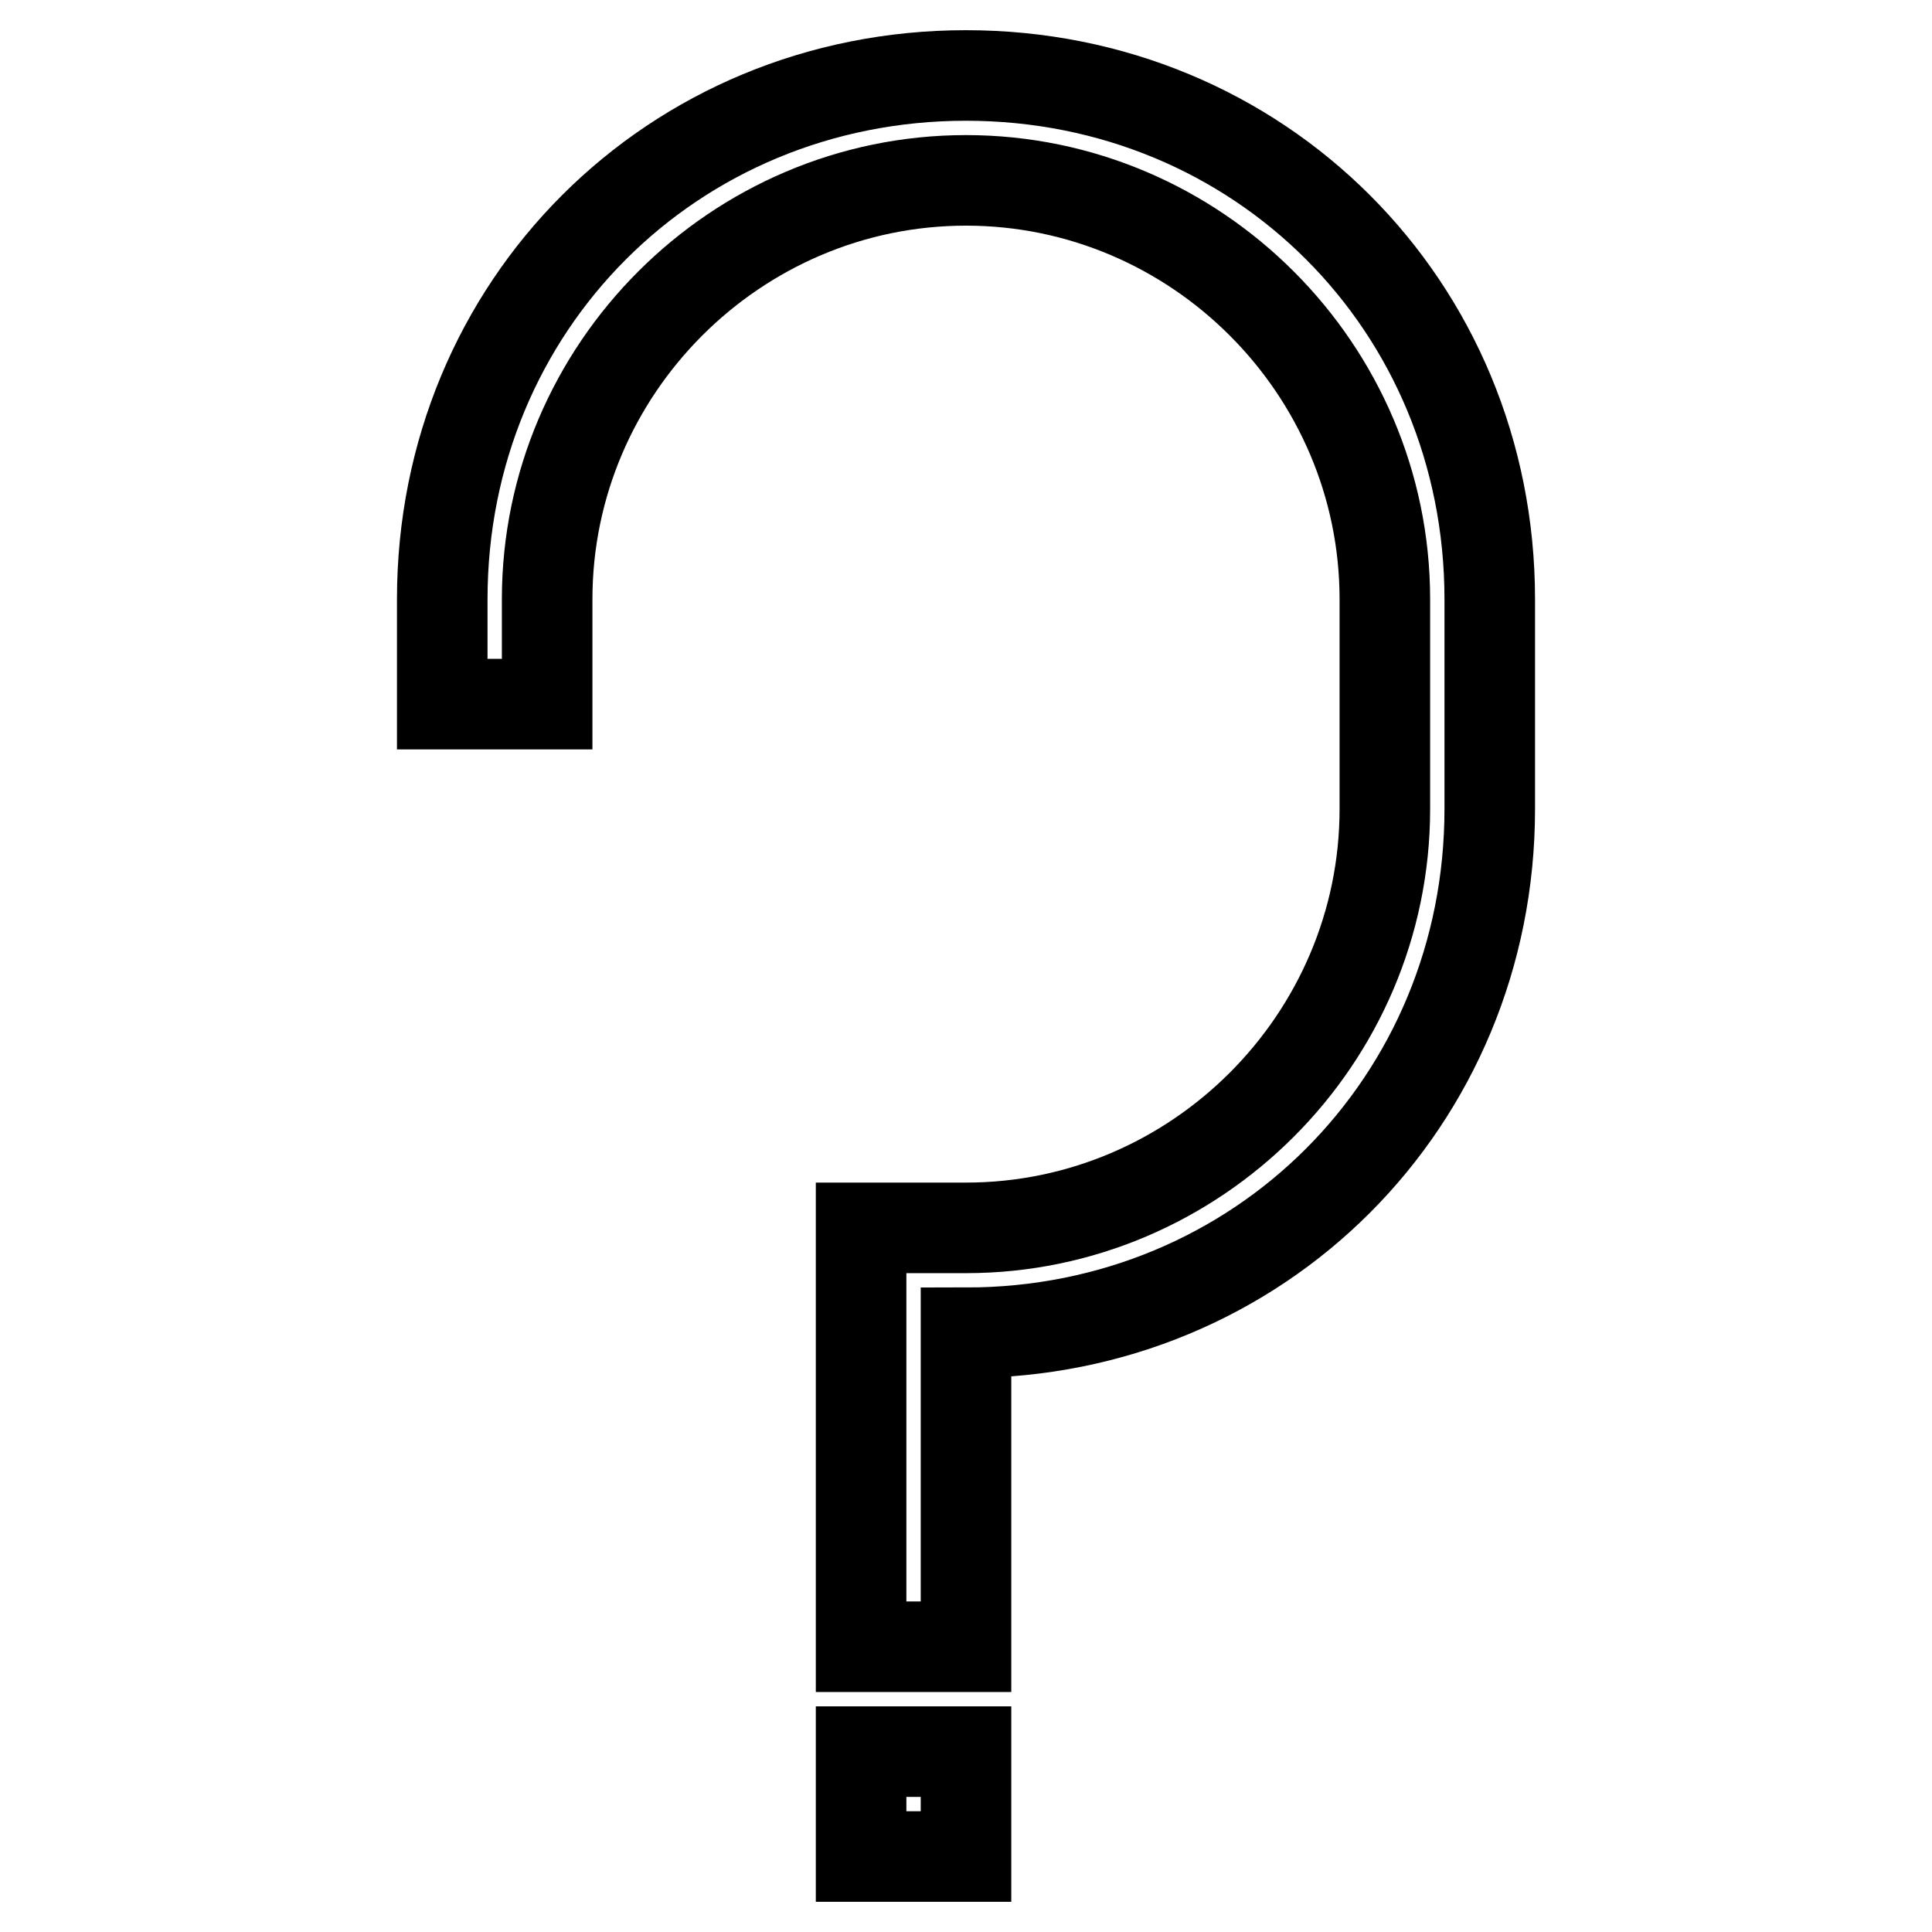 <?xml version="1.0" encoding="utf-8"?>
<!-- Svg Vector Icons : http://www.onlinewebfonts.com/icon -->
<!DOCTYPE svg PUBLIC "-//W3C//DTD SVG 1.1//EN" "http://www.w3.org/Graphics/SVG/1.1/DTD/svg11.dtd">
<svg version="1.1" xmlns="http://www.w3.org/2000/svg" xmlns:xlink="http://www.w3.org/1999/xlink" x="0px" y="0px" viewBox="0 0 256 256" enable-background="new 0 0 256 256" xml:space="preserve">
<g> <path stroke-width="12" fill-opacity="0" stroke="#000000"  d="M128,176.6v41.6h-13.9v-55.5H128c30.5,0,55.5-25,55.5-55.5V79.4c0-30.5-25-55.5-55.5-55.5 c-30.5,0-55.5,25-55.5,55.5v13.9H58.6V79.4C58.6,40.5,89.1,10,128,10s69.4,30.5,69.4,69.4v27.8C197.4,146,166.9,176.6,128,176.6z  M114.1,232.1H128V246h-13.9V232.1z"/></g>
</svg>